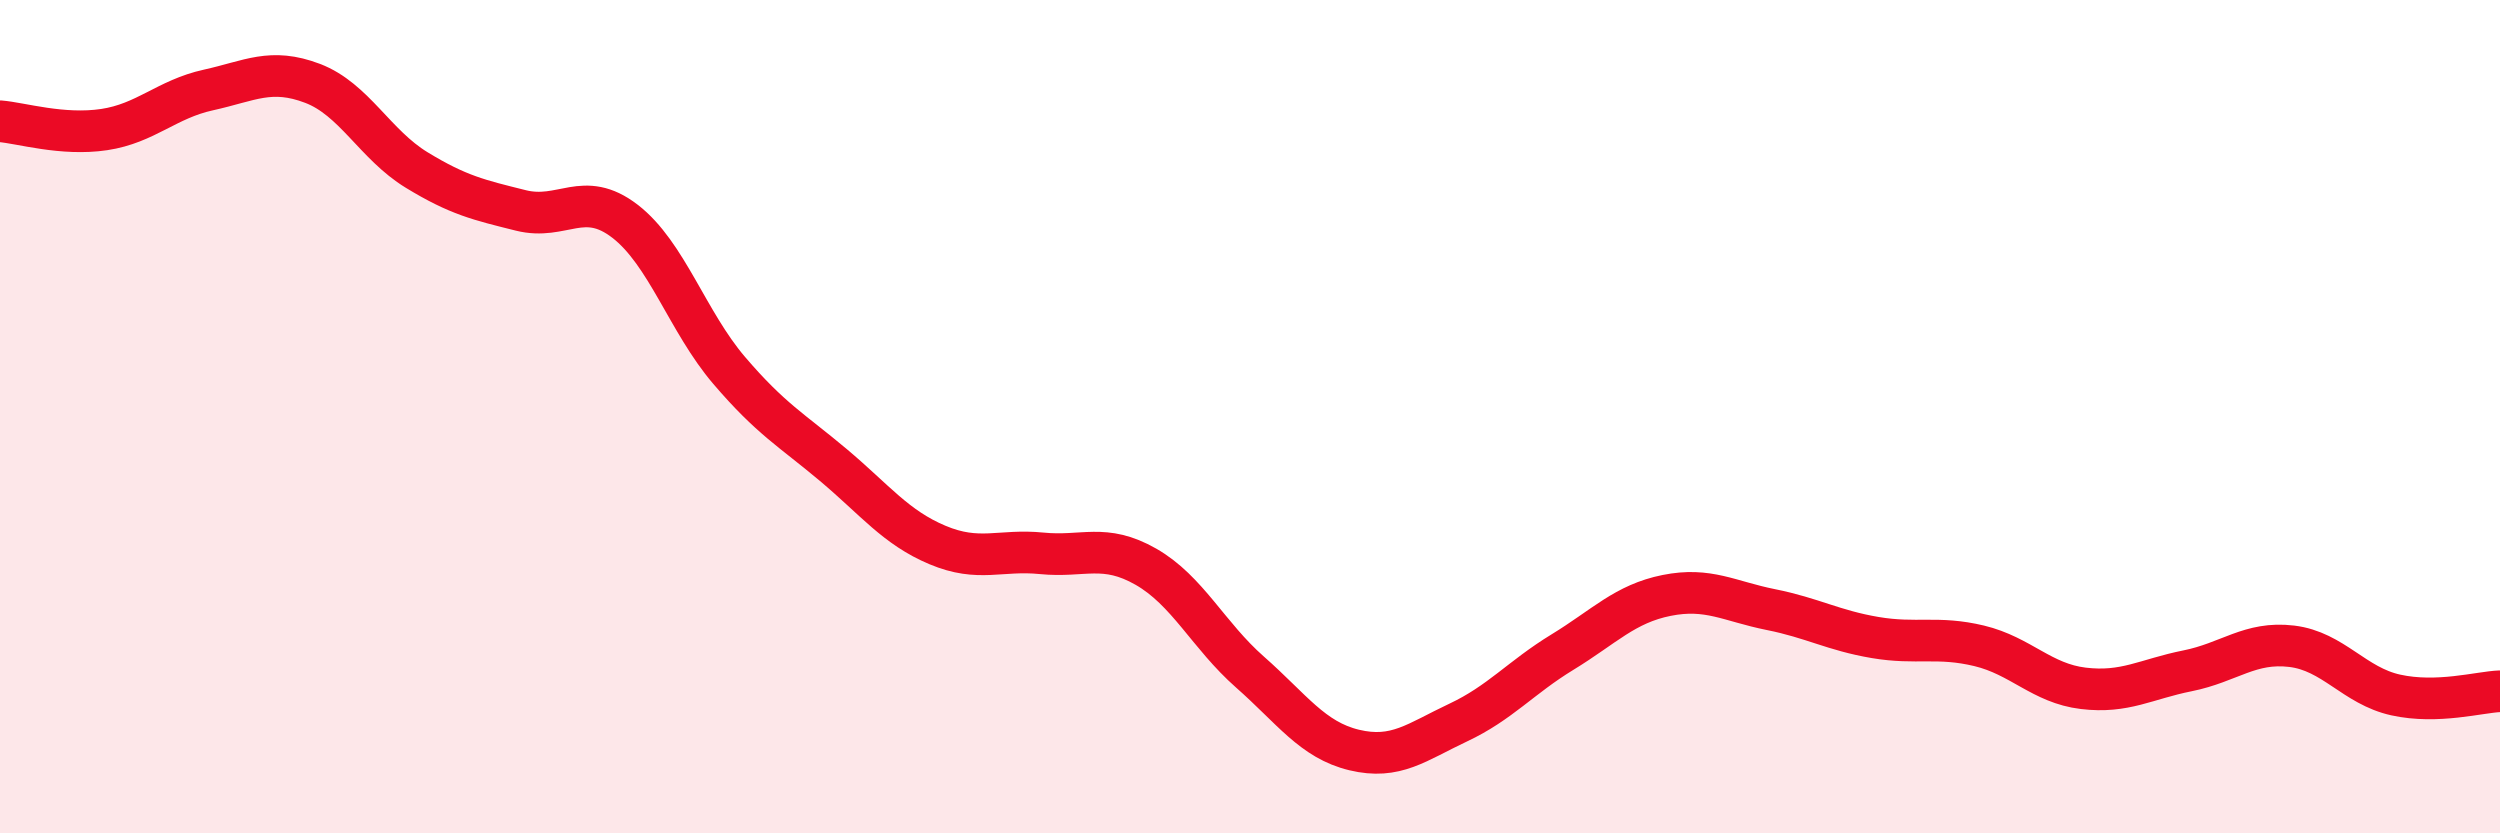 
    <svg width="60" height="20" viewBox="0 0 60 20" xmlns="http://www.w3.org/2000/svg">
      <path
        d="M 0,2.91 C 0.5,2.95 1.5,3.26 2.5,3.11 C 3.5,2.96 4,2.38 5,2.16 C 6,1.94 6.5,1.62 7.5,2 C 8.5,2.38 9,3.47 10,4.08 C 11,4.69 11.5,4.8 12.5,5.05 C 13.5,5.3 14,4.54 15,5.31 C 16,6.08 16.5,7.72 17.5,8.89 C 18.5,10.06 19,10.32 20,11.16 C 21,12 21.5,12.66 22.5,13.08 C 23.5,13.5 24,13.18 25,13.28 C 26,13.38 26.5,13.03 27.5,13.6 C 28.5,14.17 29,15.25 30,16.13 C 31,17.01 31.5,17.76 32.5,18 C 33.5,18.24 34,17.81 35,17.34 C 36,16.87 36.5,16.26 37.5,15.65 C 38.5,15.04 39,14.49 40,14.29 C 41,14.09 41.5,14.43 42.5,14.63 C 43.5,14.83 44,15.13 45,15.3 C 46,15.47 46.5,15.26 47.5,15.5 C 48.5,15.74 49,16.4 50,16.52 C 51,16.64 51.5,16.3 52.5,16.1 C 53.5,15.9 54,15.39 55,15.51 C 56,15.63 56.5,16.46 57.5,16.68 C 58.5,16.9 59.5,16.61 60,16.59L60 20L0 20Z"
        fill="#EB0A25"
        opacity="0.1"
        stroke-linecap="round"
        stroke-linejoin="round"
      />
      <path
        d="M 0,2.91 C 0.5,2.95 1.5,3.26 2.5,3.11 C 3.5,2.96 4,2.38 5,2.16 C 6,1.94 6.5,1.62 7.5,2 C 8.5,2.38 9,3.47 10,4.08 C 11,4.69 11.5,4.8 12.5,5.05 C 13.5,5.3 14,4.54 15,5.31 C 16,6.08 16.5,7.72 17.5,8.89 C 18.5,10.06 19,10.32 20,11.16 C 21,12 21.5,12.66 22.5,13.08 C 23.5,13.5 24,13.18 25,13.28 C 26,13.38 26.5,13.03 27.5,13.6 C 28.5,14.17 29,15.25 30,16.13 C 31,17.01 31.5,17.76 32.5,18 C 33.5,18.24 34,17.81 35,17.34 C 36,16.87 36.5,16.26 37.5,15.65 C 38.5,15.04 39,14.49 40,14.29 C 41,14.09 41.5,14.43 42.5,14.63 C 43.5,14.83 44,15.13 45,15.3 C 46,15.47 46.5,15.26 47.5,15.5 C 48.5,15.74 49,16.4 50,16.52 C 51,16.64 51.5,16.3 52.5,16.1 C 53.5,15.9 54,15.39 55,15.51 C 56,15.63 56.5,16.46 57.5,16.68 C 58.5,16.9 59.5,16.61 60,16.59"
        stroke="#EB0A25"
        stroke-width="1"
        fill="none"
        stroke-linecap="round"
        stroke-linejoin="round"
      />
    </svg>
  